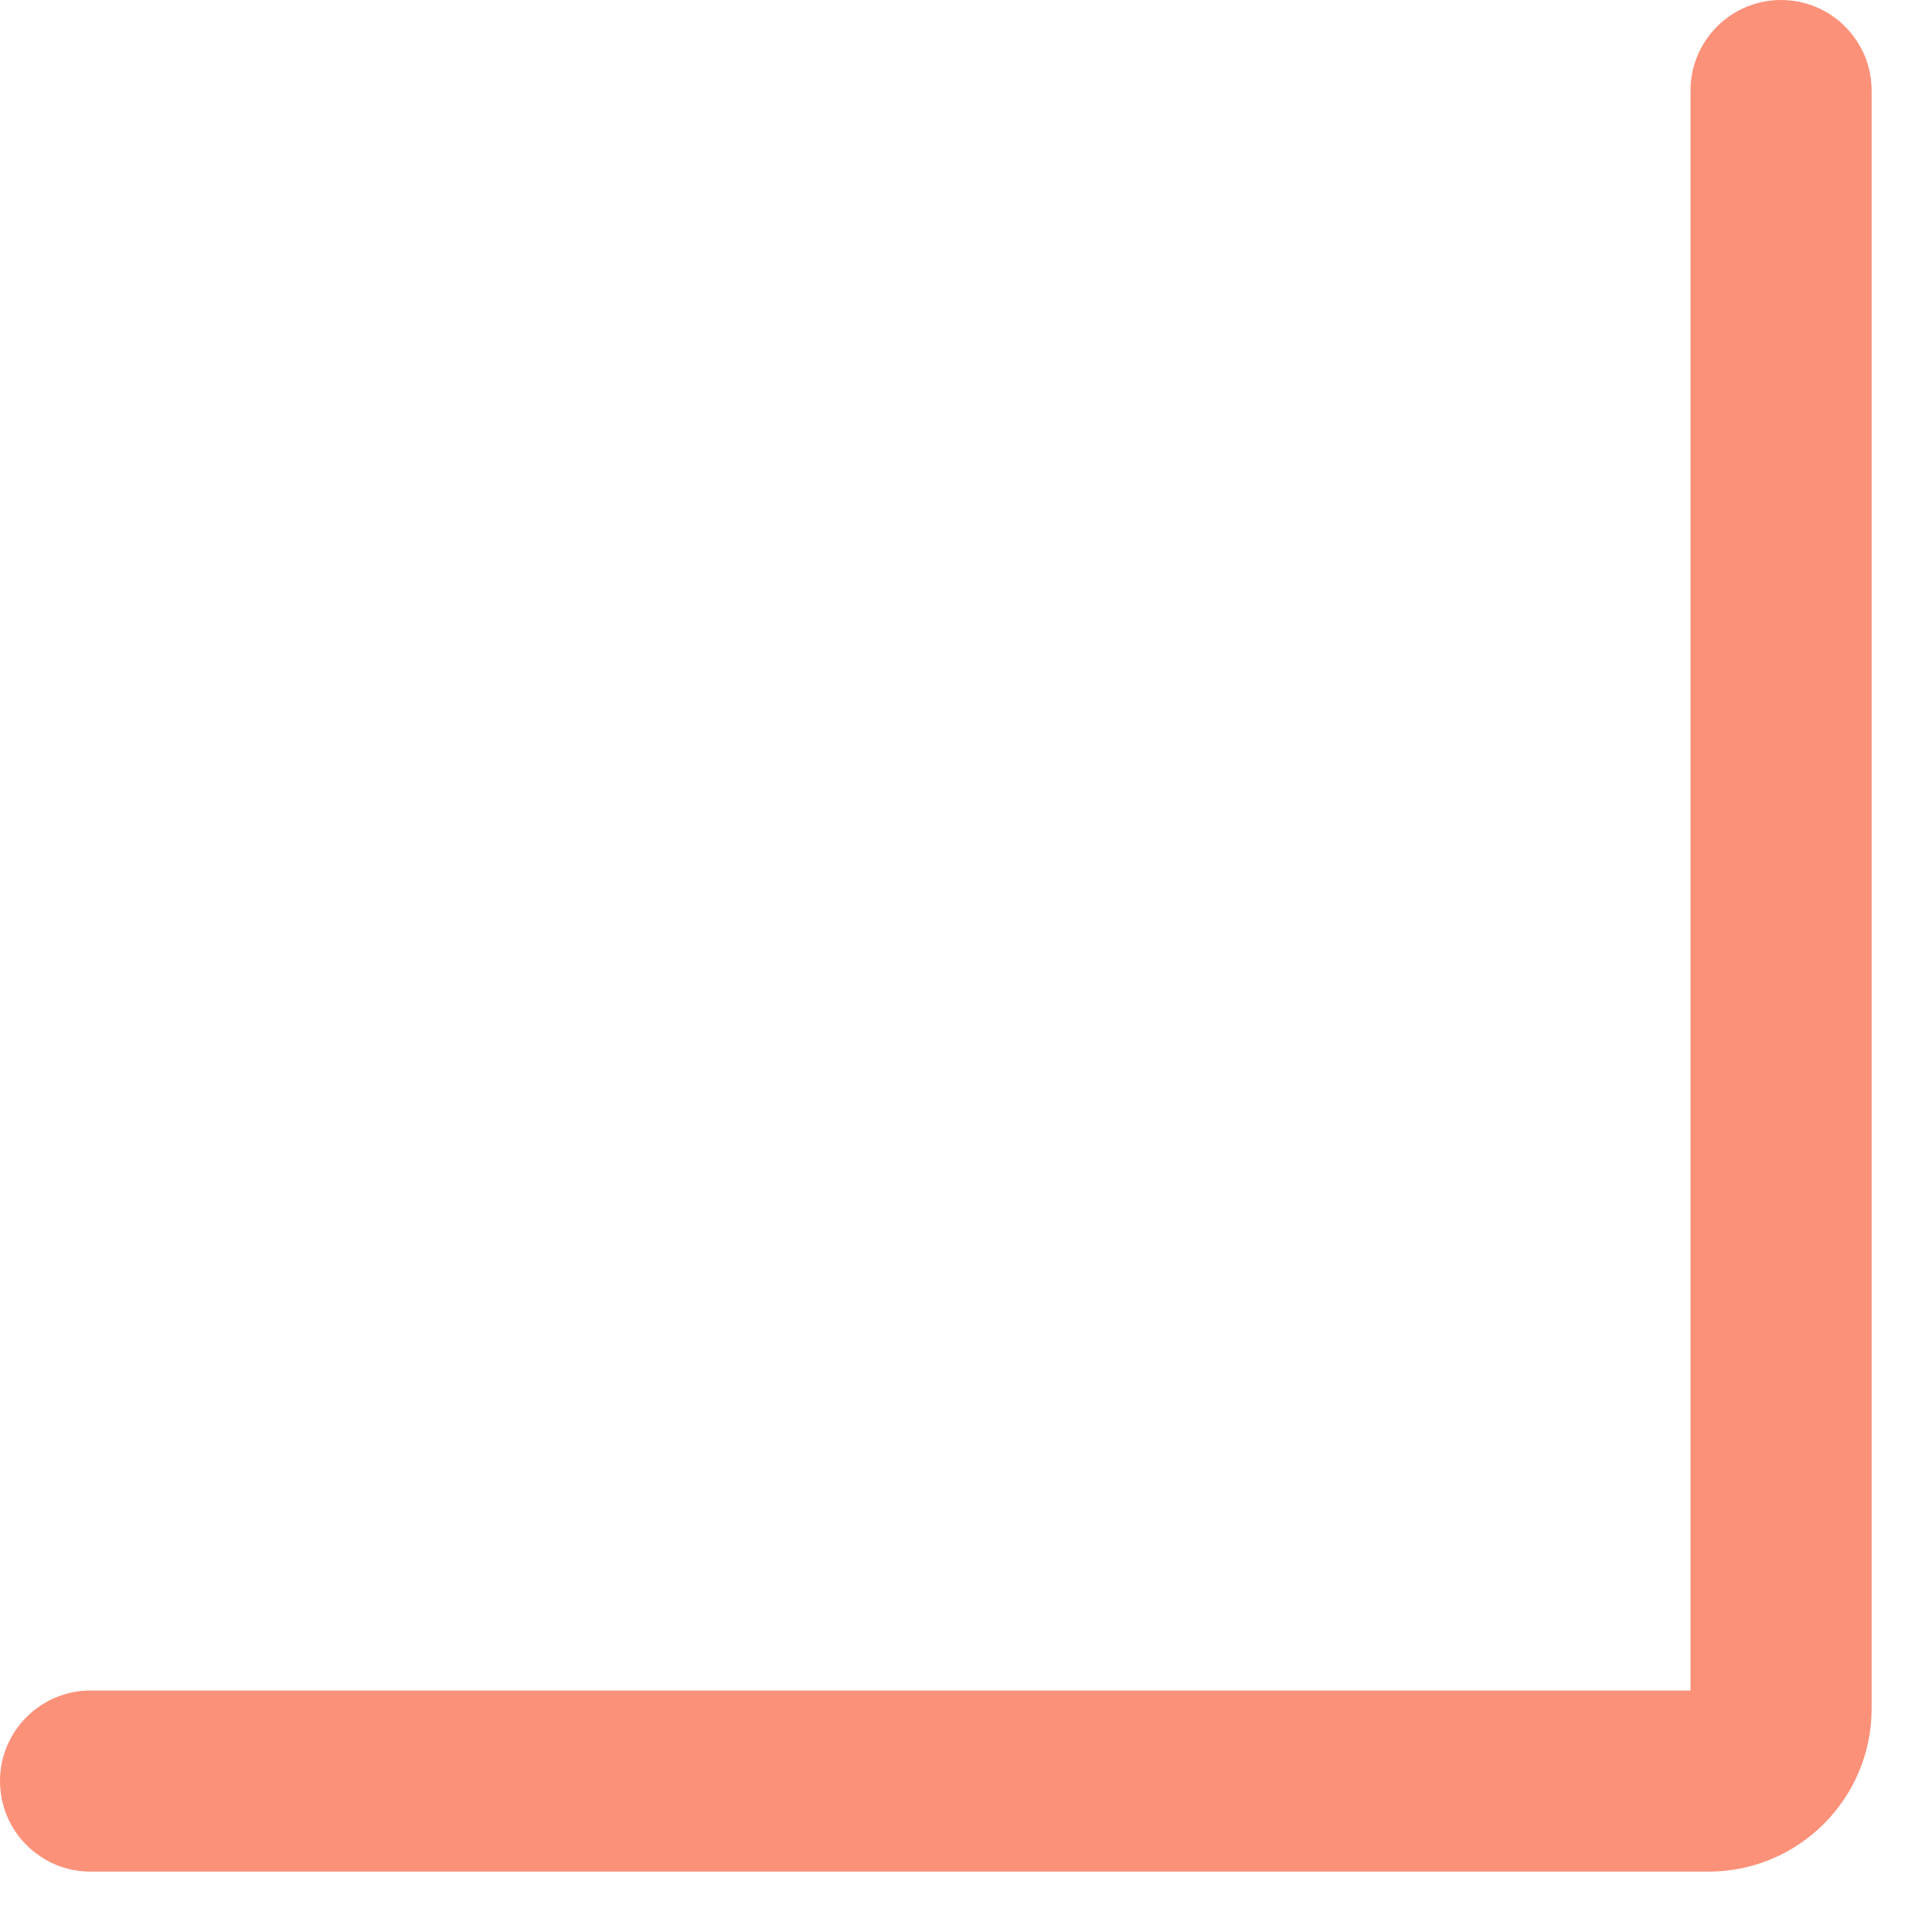 <?xml version="1.0" encoding="utf-8"?>
<svg xmlns="http://www.w3.org/2000/svg" fill="none" height="100%" overflow="visible" preserveAspectRatio="none" style="display: block;" viewBox="0 0 24 24" width="100%">
<path clip-rule="evenodd" d="M22.125 0C22.746 0 23.25 0.504 23.25 1.125V21.225C23.25 22.343 22.343 23.25 21.225 23.25H1.125C0.504 23.25 0 22.746 0 22.125C0 21.504 0.504 21 1.125 21H21V1.125C21 0.504 21.504 0 22.125 0Z" fill="#FC917A" fill-rule="evenodd" id="Vector (Stroke)"/>
</svg>